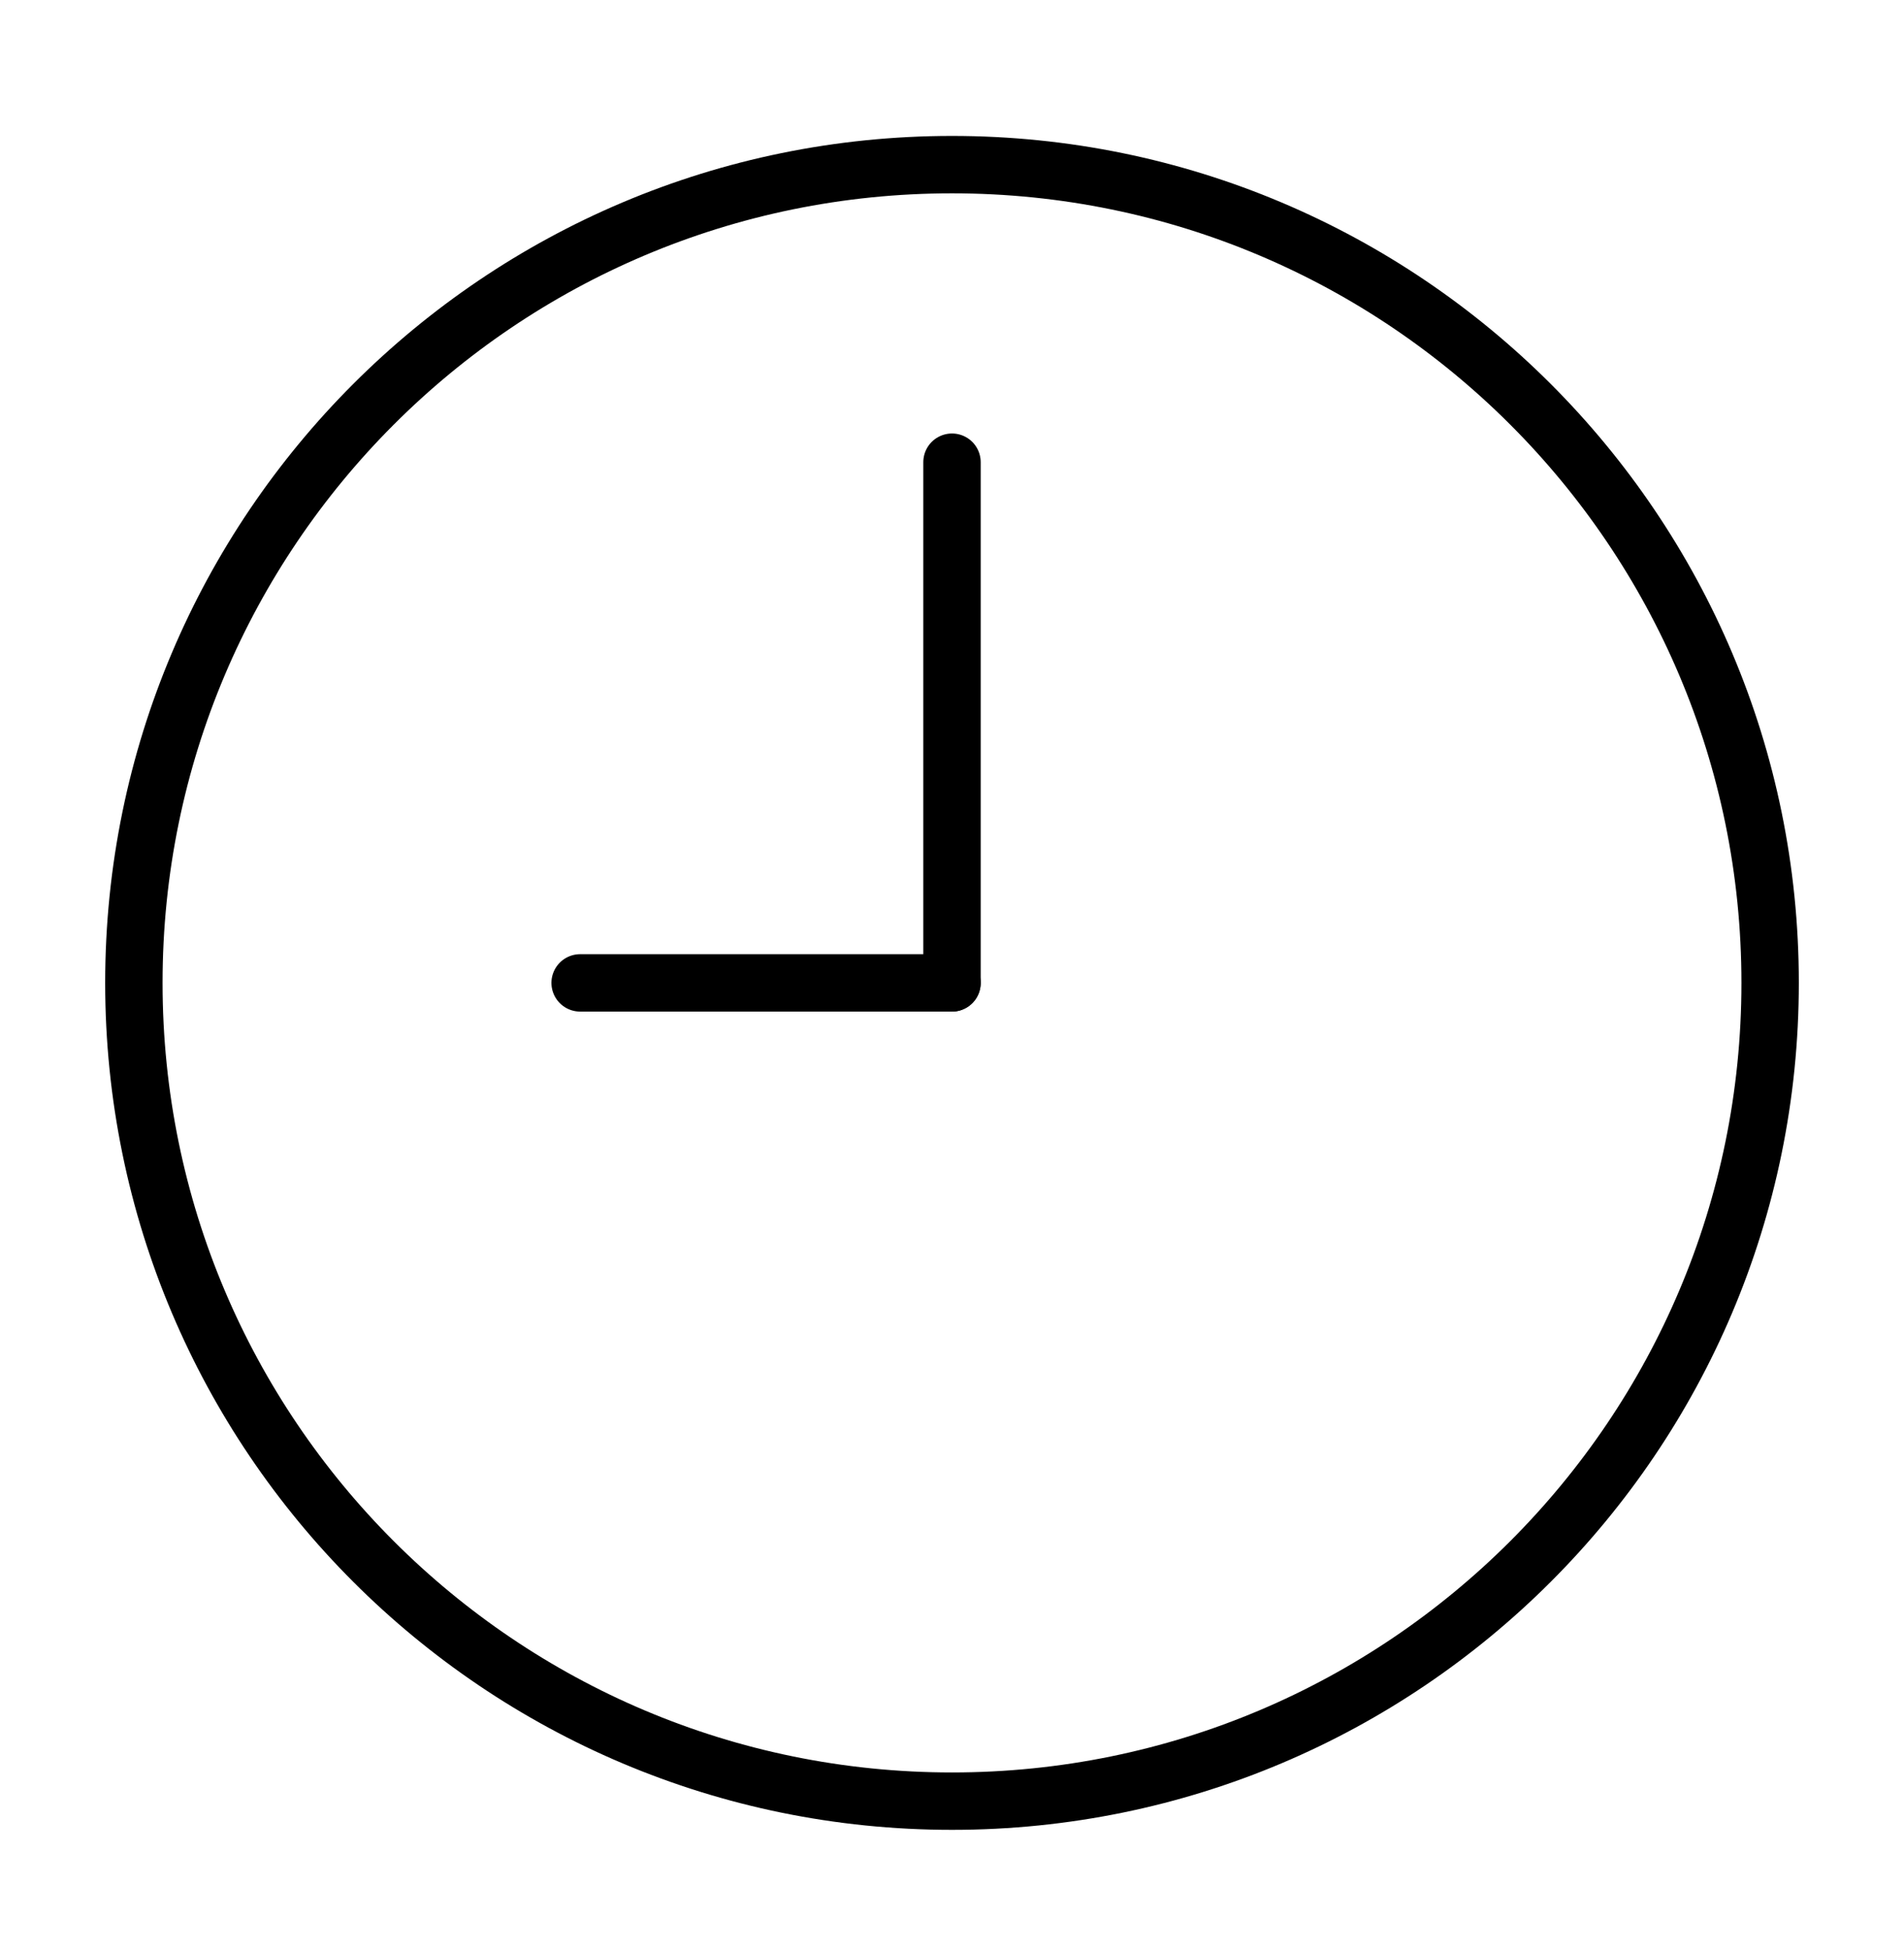 <svg width="42" height="43" viewBox="0 0 42 43" fill="none" xmlns="http://www.w3.org/2000/svg">
<path d="M21 39.725C30.967 39.725 39.047 31.645 39.047 21.678C39.047 11.711 30.967 3.631 21 3.631C11.033 3.631 2.953 11.711 2.953 21.678C2.953 31.645 11.033 39.725 21 39.725Z" stroke="black" stroke-width="1.266" stroke-linecap="round" stroke-linejoin="round"/>
<path d="M21 10.194V21.678" stroke="black" stroke-width="1.266" stroke-linecap="round" stroke-linejoin="round"/>
<path d="M21 21.678H12.797" stroke="black" stroke-width="1.266" stroke-linecap="round" stroke-linejoin="round"/>
</svg>
